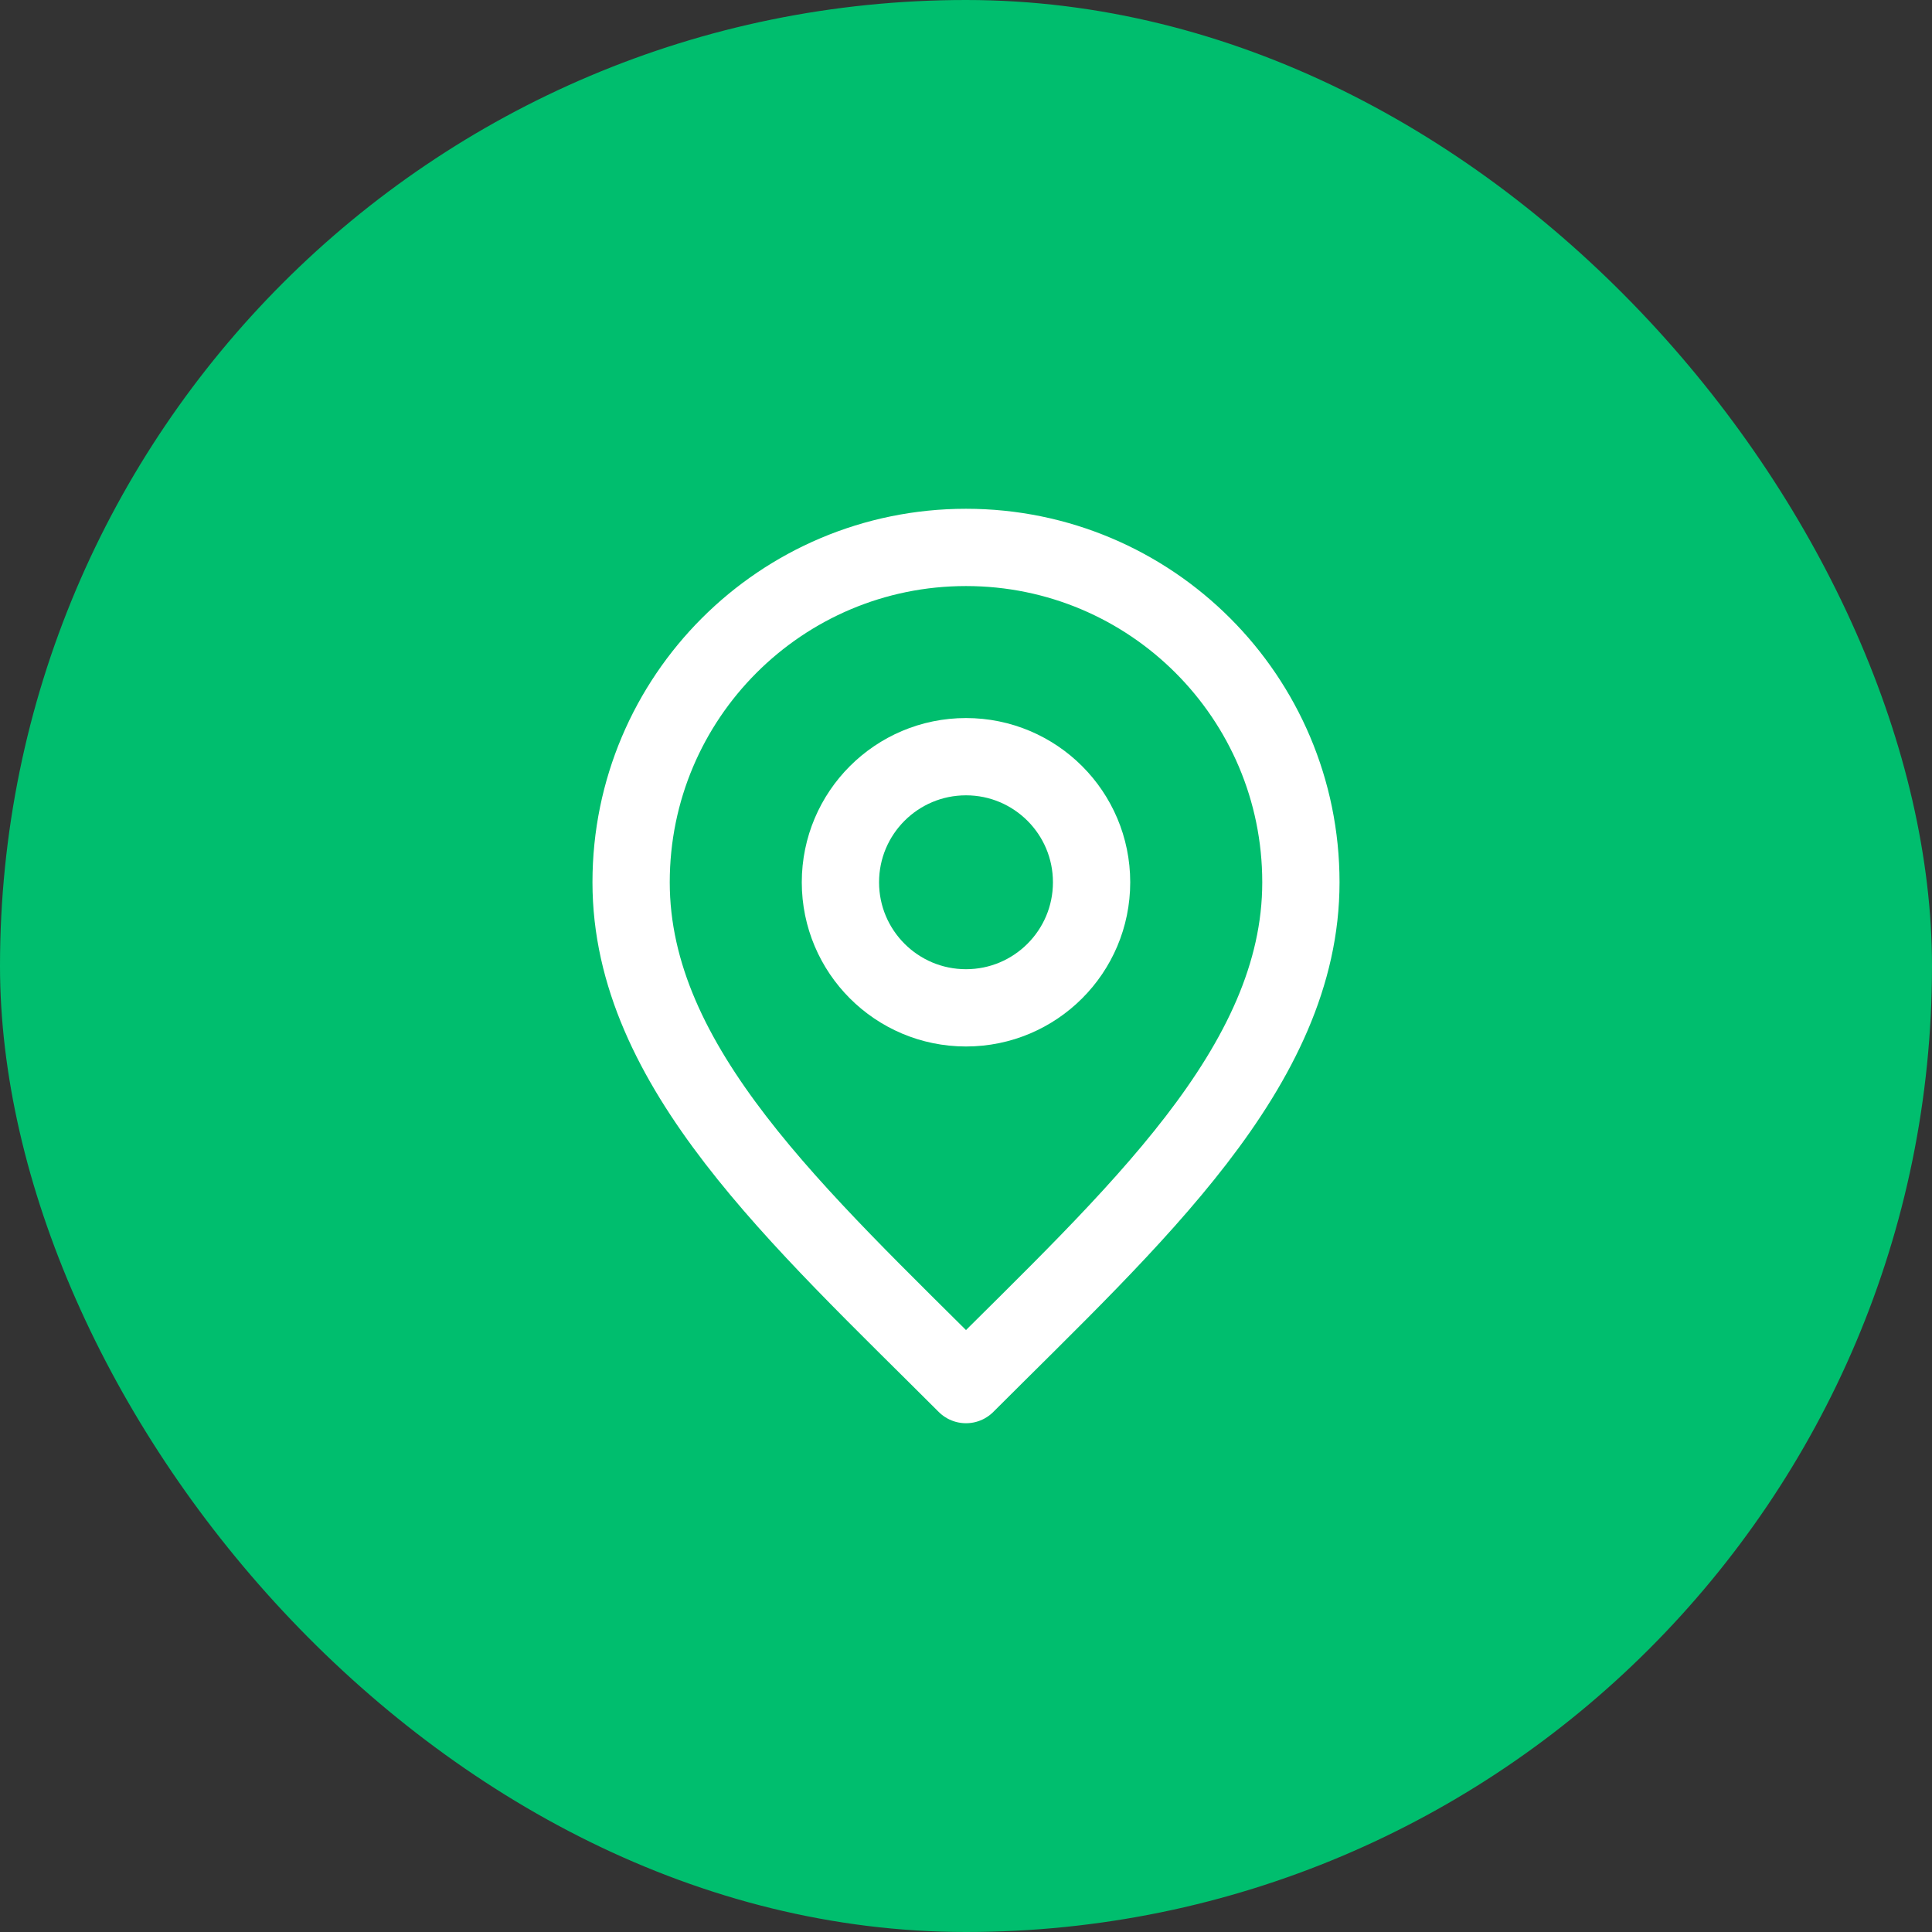 <?xml version="1.0" encoding="UTF-8"?> <svg xmlns="http://www.w3.org/2000/svg" width="50" height="50" viewBox="0 0 50 50" fill="none"><rect x="0" y="0" width="50" height="50" fill="#333333" stroke="none"/><rect width="50" height="50" rx="25" fill="#00BE6E"></rect><path d="M25 26.083C26.795 26.083 28.25 24.628 28.25 22.833C28.25 21.038 26.795 19.583 25 19.583C23.205 19.583 21.75 21.038 21.75 22.833C21.75 24.628 23.205 26.083 25 26.083Z" stroke="white" stroke-width="2" stroke-linecap="round" stroke-linejoin="round"></path><path d="M25 35.833C29.333 31.5 33.667 27.62 33.667 22.833C33.667 18.047 29.786 14.167 25 14.167C20.213 14.167 16.333 18.047 16.333 22.833C16.333 27.62 20.667 31.5 25 35.833Z" stroke="white" stroke-width="2" stroke-linecap="round" stroke-linejoin="round"></path></svg> 